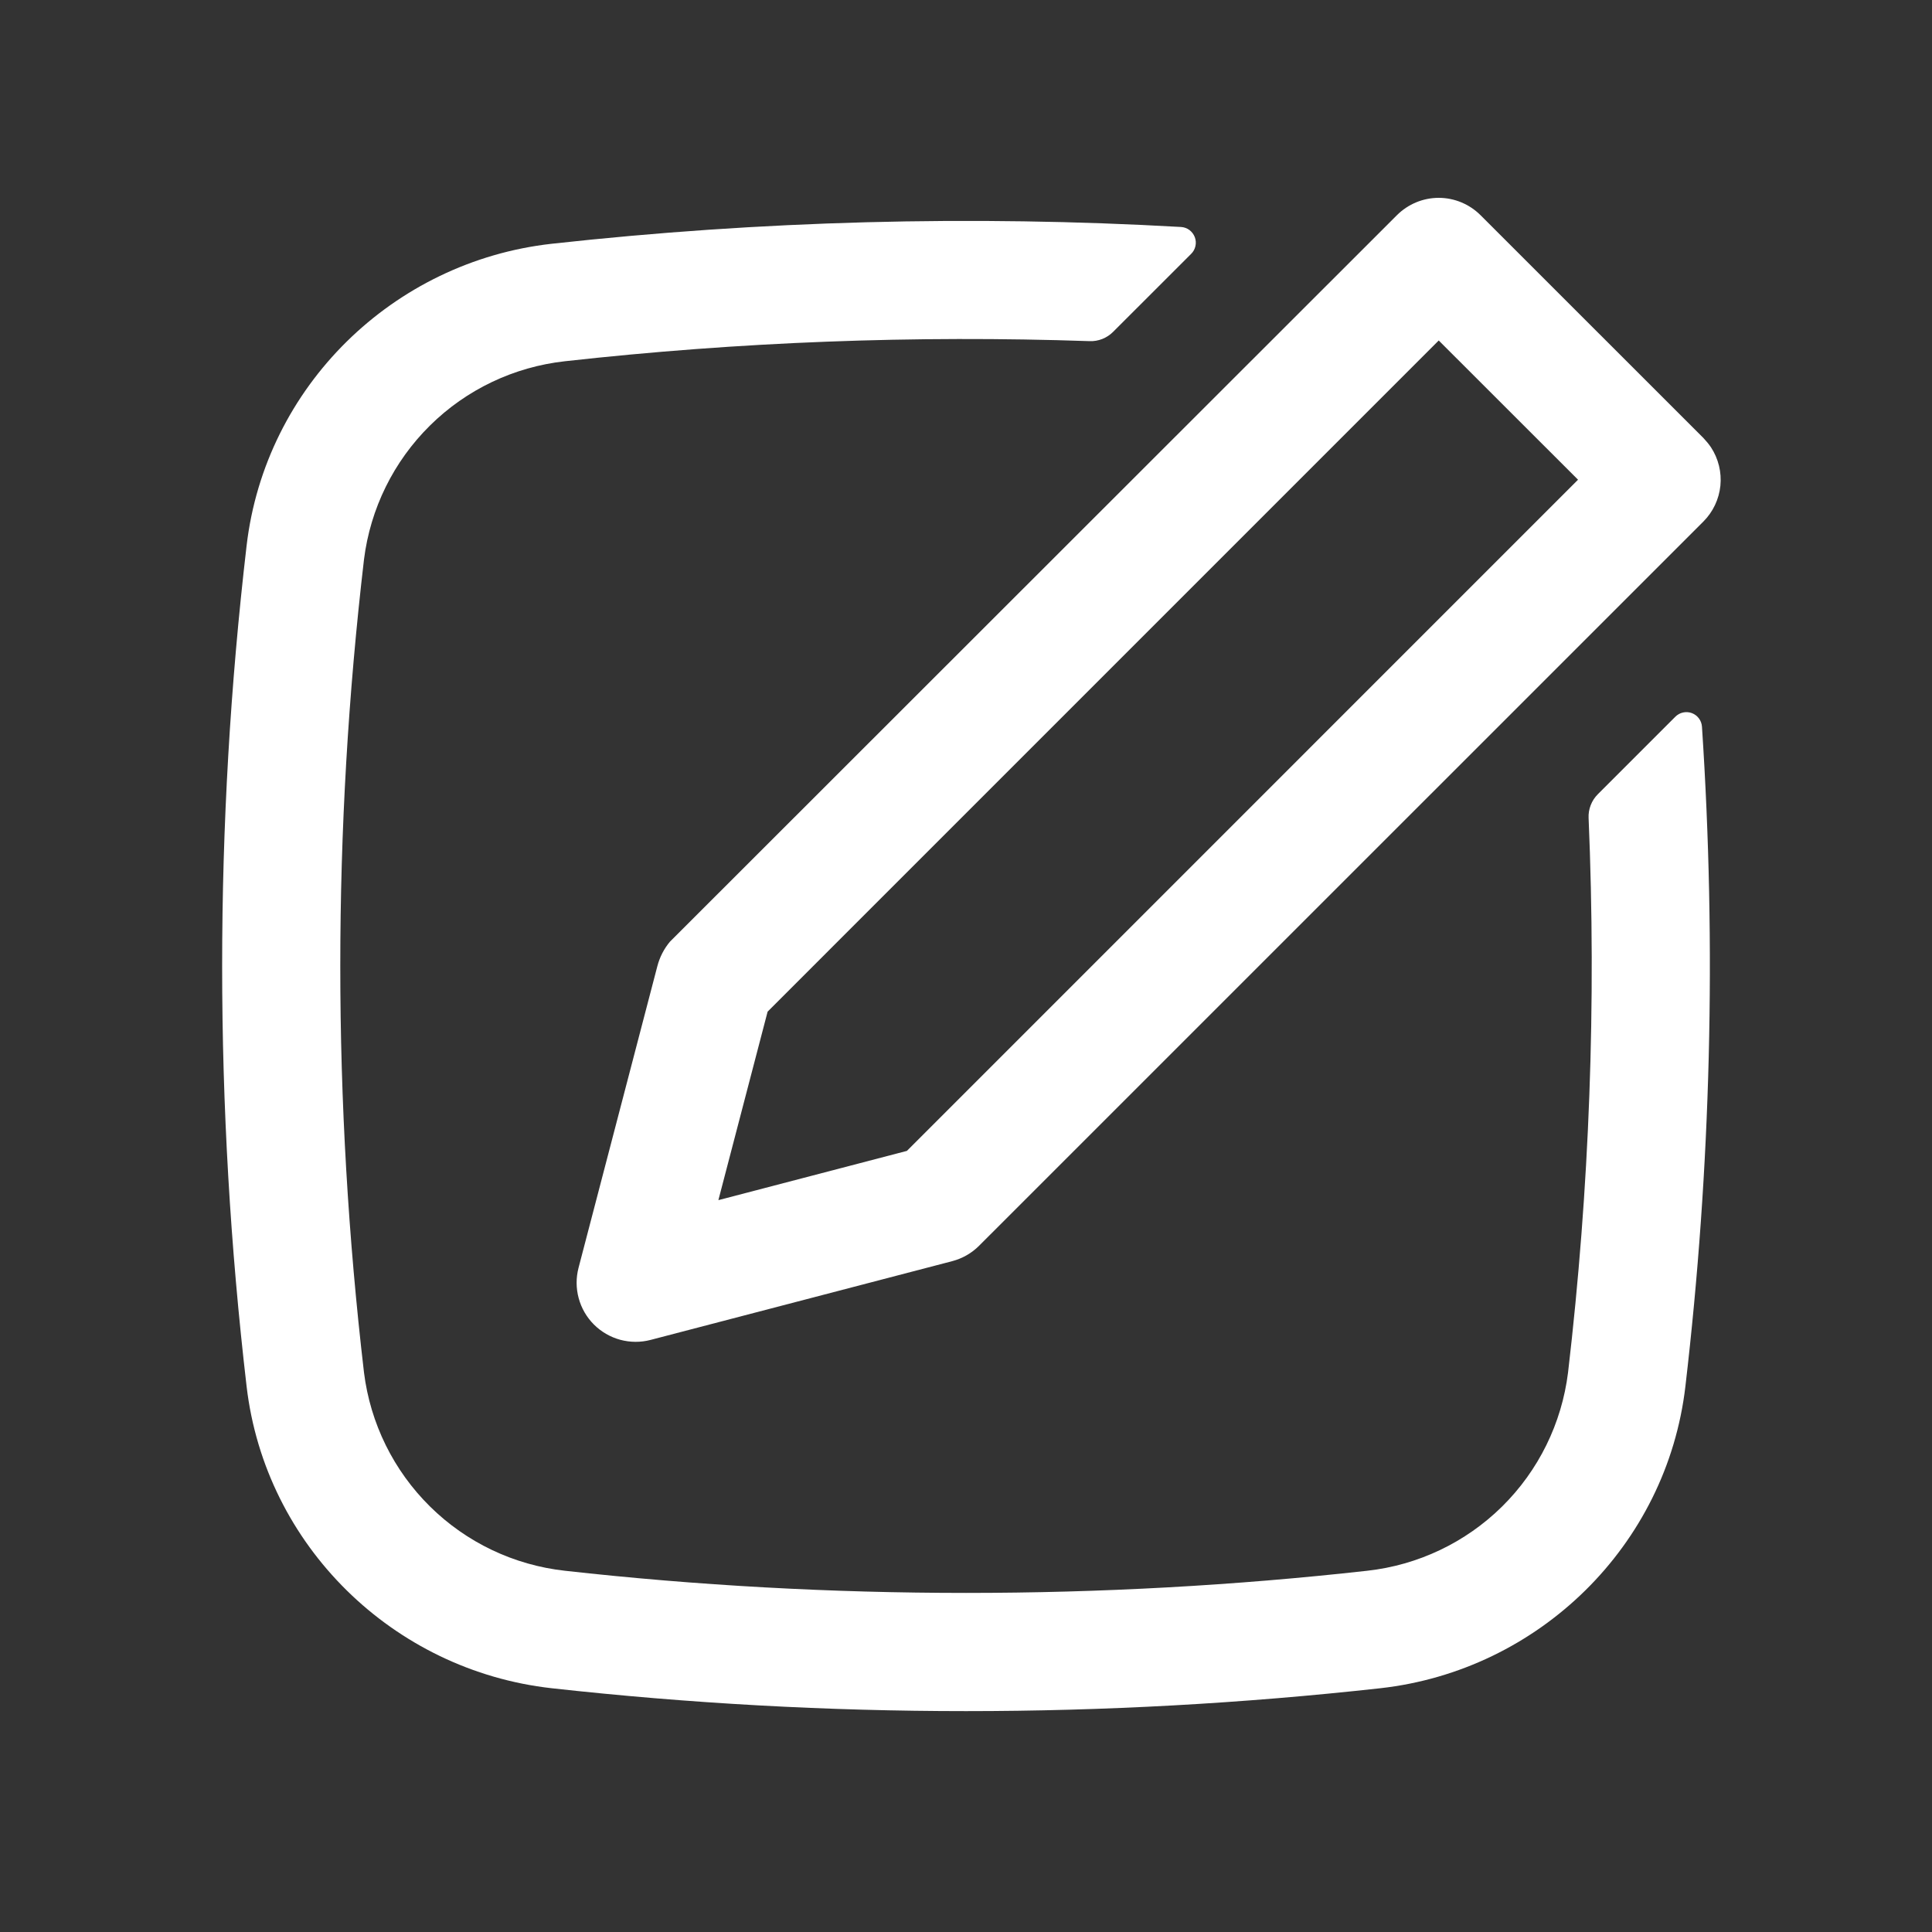 <svg width="47" height="47" viewBox="0 0 47 47" fill="none" xmlns="http://www.w3.org/2000/svg">
<rect x="0" y="0" width="47" height="47" fill="#333333" stroke="none"/>
<path fill-rule="evenodd" clip-rule="evenodd" d="M41.622 10.88C41.804 11.157 41.885 11.488 41.852 11.817C41.818 12.146 41.672 12.454 41.438 12.688L23.818 30.306C23.638 30.486 23.413 30.615 23.166 30.68L15.828 32.596C15.585 32.66 15.33 32.658 15.088 32.593C14.846 32.527 14.626 32.399 14.448 32.222C14.271 32.044 14.143 31.824 14.078 31.582C14.012 31.34 14.011 31.085 14.074 30.843L15.991 23.506C16.048 23.286 16.153 23.081 16.299 22.907L33.984 5.234C34.254 4.965 34.619 4.813 35 4.813C35.381 4.813 35.746 4.965 36.016 5.234L41.438 10.654C41.505 10.725 41.567 10.8 41.622 10.88ZM38.389 11.67L35 8.283L18.674 24.61L17.476 29.196L22.062 27.998L38.389 11.67Z" fill="white"/>
<path d="M38.146 33.39C38.669 28.913 38.837 24.401 38.646 19.897C38.641 19.791 38.659 19.685 38.698 19.586C38.736 19.487 38.795 19.397 38.87 19.322L40.756 17.436C40.808 17.384 40.873 17.348 40.944 17.333C41.016 17.317 41.09 17.322 41.159 17.348C41.227 17.374 41.287 17.419 41.33 17.477C41.374 17.536 41.399 17.606 41.404 17.679C41.758 23.029 41.623 28.4 41.001 33.726C40.549 37.601 37.436 40.639 33.578 41.07C26.88 41.812 20.121 41.812 13.422 41.07C9.566 40.639 6.452 37.601 5.999 33.726C5.206 26.932 5.206 20.069 5.999 13.275C6.452 9.399 9.564 6.361 13.422 5.93C18.506 5.369 23.628 5.232 28.735 5.522C28.808 5.527 28.878 5.553 28.937 5.597C28.995 5.641 29.04 5.701 29.066 5.769C29.092 5.838 29.098 5.912 29.082 5.984C29.067 6.056 29.032 6.121 28.98 6.173L27.077 8.075C27.002 8.149 26.913 8.208 26.816 8.246C26.718 8.285 26.613 8.303 26.508 8.299C22.246 8.153 17.98 8.316 13.743 8.788C12.504 8.925 11.348 9.475 10.462 10.35C9.575 11.225 9.009 12.374 8.855 13.61C8.086 20.181 8.086 26.819 8.855 33.39C9.009 34.627 9.575 35.775 10.462 36.65C11.348 37.525 12.504 38.075 13.743 38.212C20.173 38.931 26.828 38.931 33.26 38.212C34.498 38.075 35.654 37.525 36.541 36.65C37.428 35.775 37.992 34.627 38.146 33.39Z" fill="white"/>
</svg>
